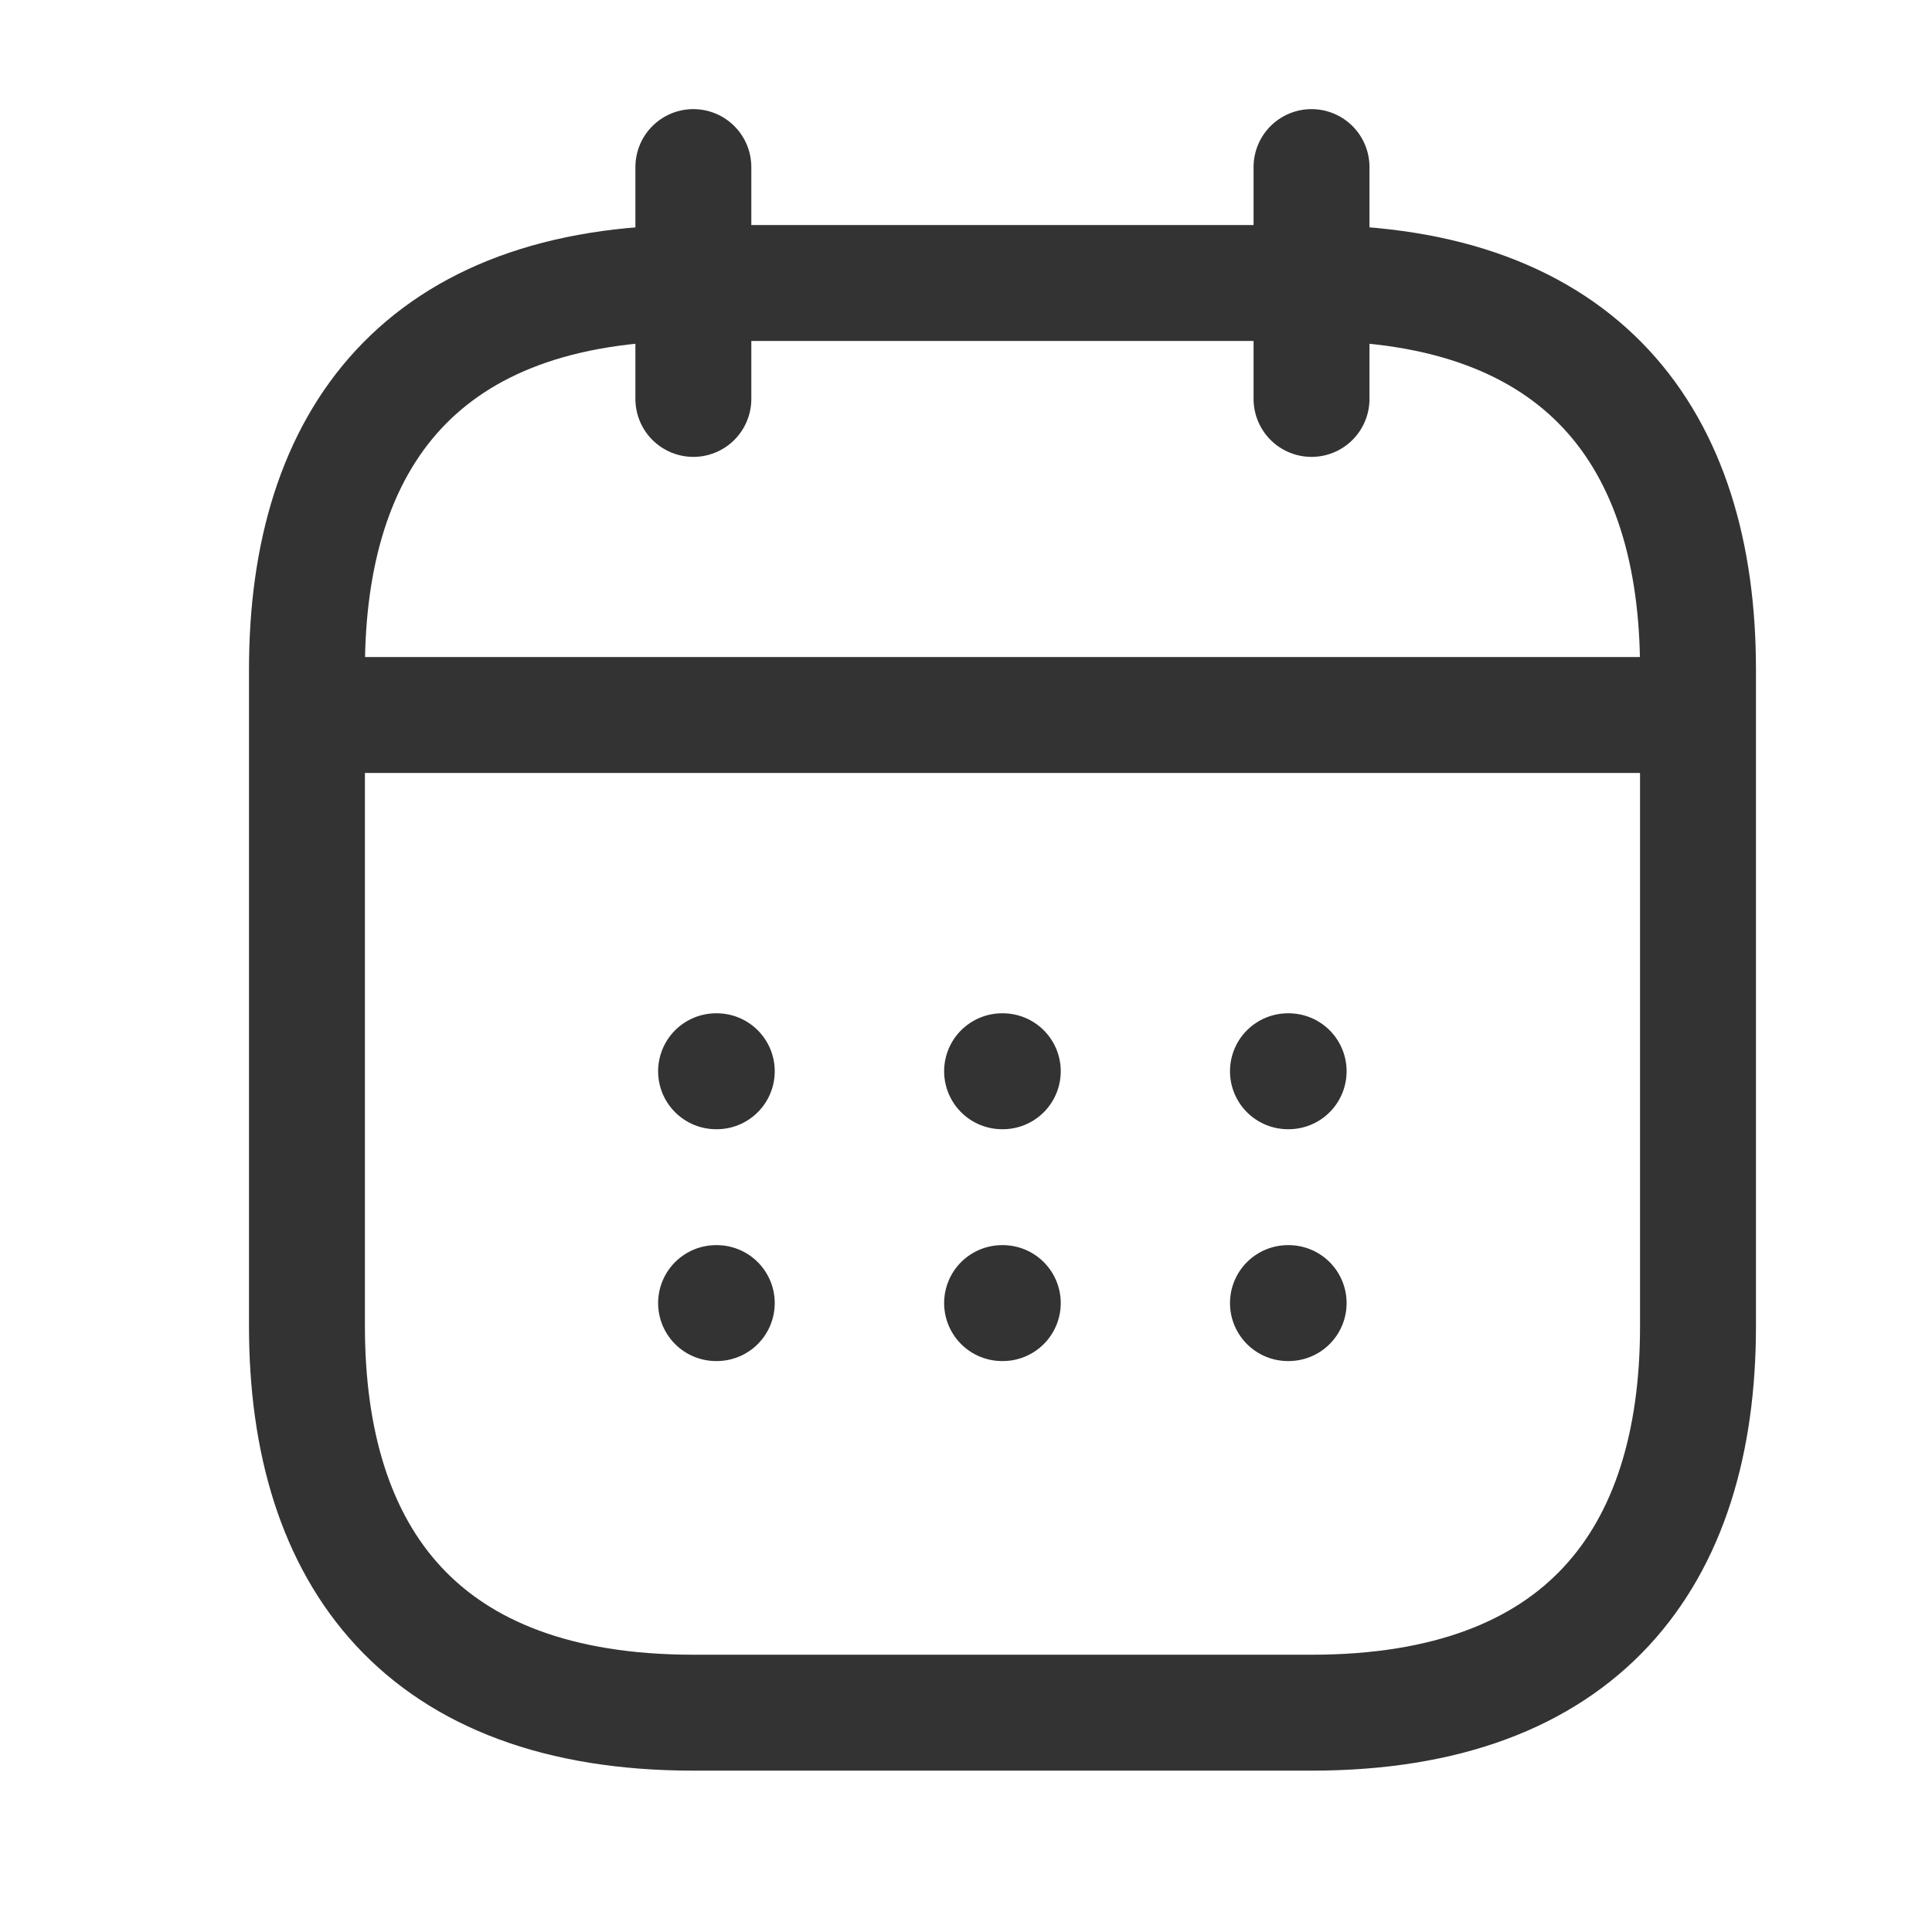 <svg width="25" height="25" viewBox="0 0 25 25" fill="none" xmlns="http://www.w3.org/2000/svg">
<path d="M8.972 2.162V5.162" stroke="#333333" stroke-width="1.5" stroke-miterlimit="10" stroke-linecap="round" stroke-linejoin="round"/>
<path d="M16.971 2.162V5.162" stroke="#333333" stroke-width="1.5" stroke-miterlimit="10" stroke-linecap="round" stroke-linejoin="round"/>
<path d="M4.472 9.252H21.472" stroke="#333333" stroke-width="1.5" stroke-miterlimit="10" stroke-linecap="round" stroke-linejoin="round"/>
<path d="M21.972 8.662V17.162C21.972 20.162 20.472 22.162 16.972 22.162H8.972C5.472 22.162 3.972 20.162 3.972 17.162V8.662C3.972 5.662 5.472 3.662 8.972 3.662H16.972C20.472 3.662 21.972 5.662 21.972 8.662Z" stroke="#333333" stroke-width="1.5" stroke-miterlimit="10" stroke-linecap="round" stroke-linejoin="round"/>
<path d="M16.666 13.862H16.675" stroke="#333333" stroke-width="1.5" stroke-linecap="round" stroke-linejoin="round"/>
<path d="M16.666 16.862H16.675" stroke="#333333" stroke-width="1.5" stroke-linecap="round" stroke-linejoin="round"/>
<path d="M12.967 13.862H12.976" stroke="#333333" stroke-width="1.5" stroke-linecap="round" stroke-linejoin="round"/>
<path d="M12.967 16.862H12.976" stroke="#333333" stroke-width="1.5" stroke-linecap="round" stroke-linejoin="round"/>
<path d="M9.266 13.862H9.275" stroke="#333333" stroke-width="1.5" stroke-linecap="round" stroke-linejoin="round"/>
<path d="M9.266 16.862H9.275" stroke="#333333" stroke-width="1.5" stroke-linecap="round" stroke-linejoin="round"/>
</svg>
